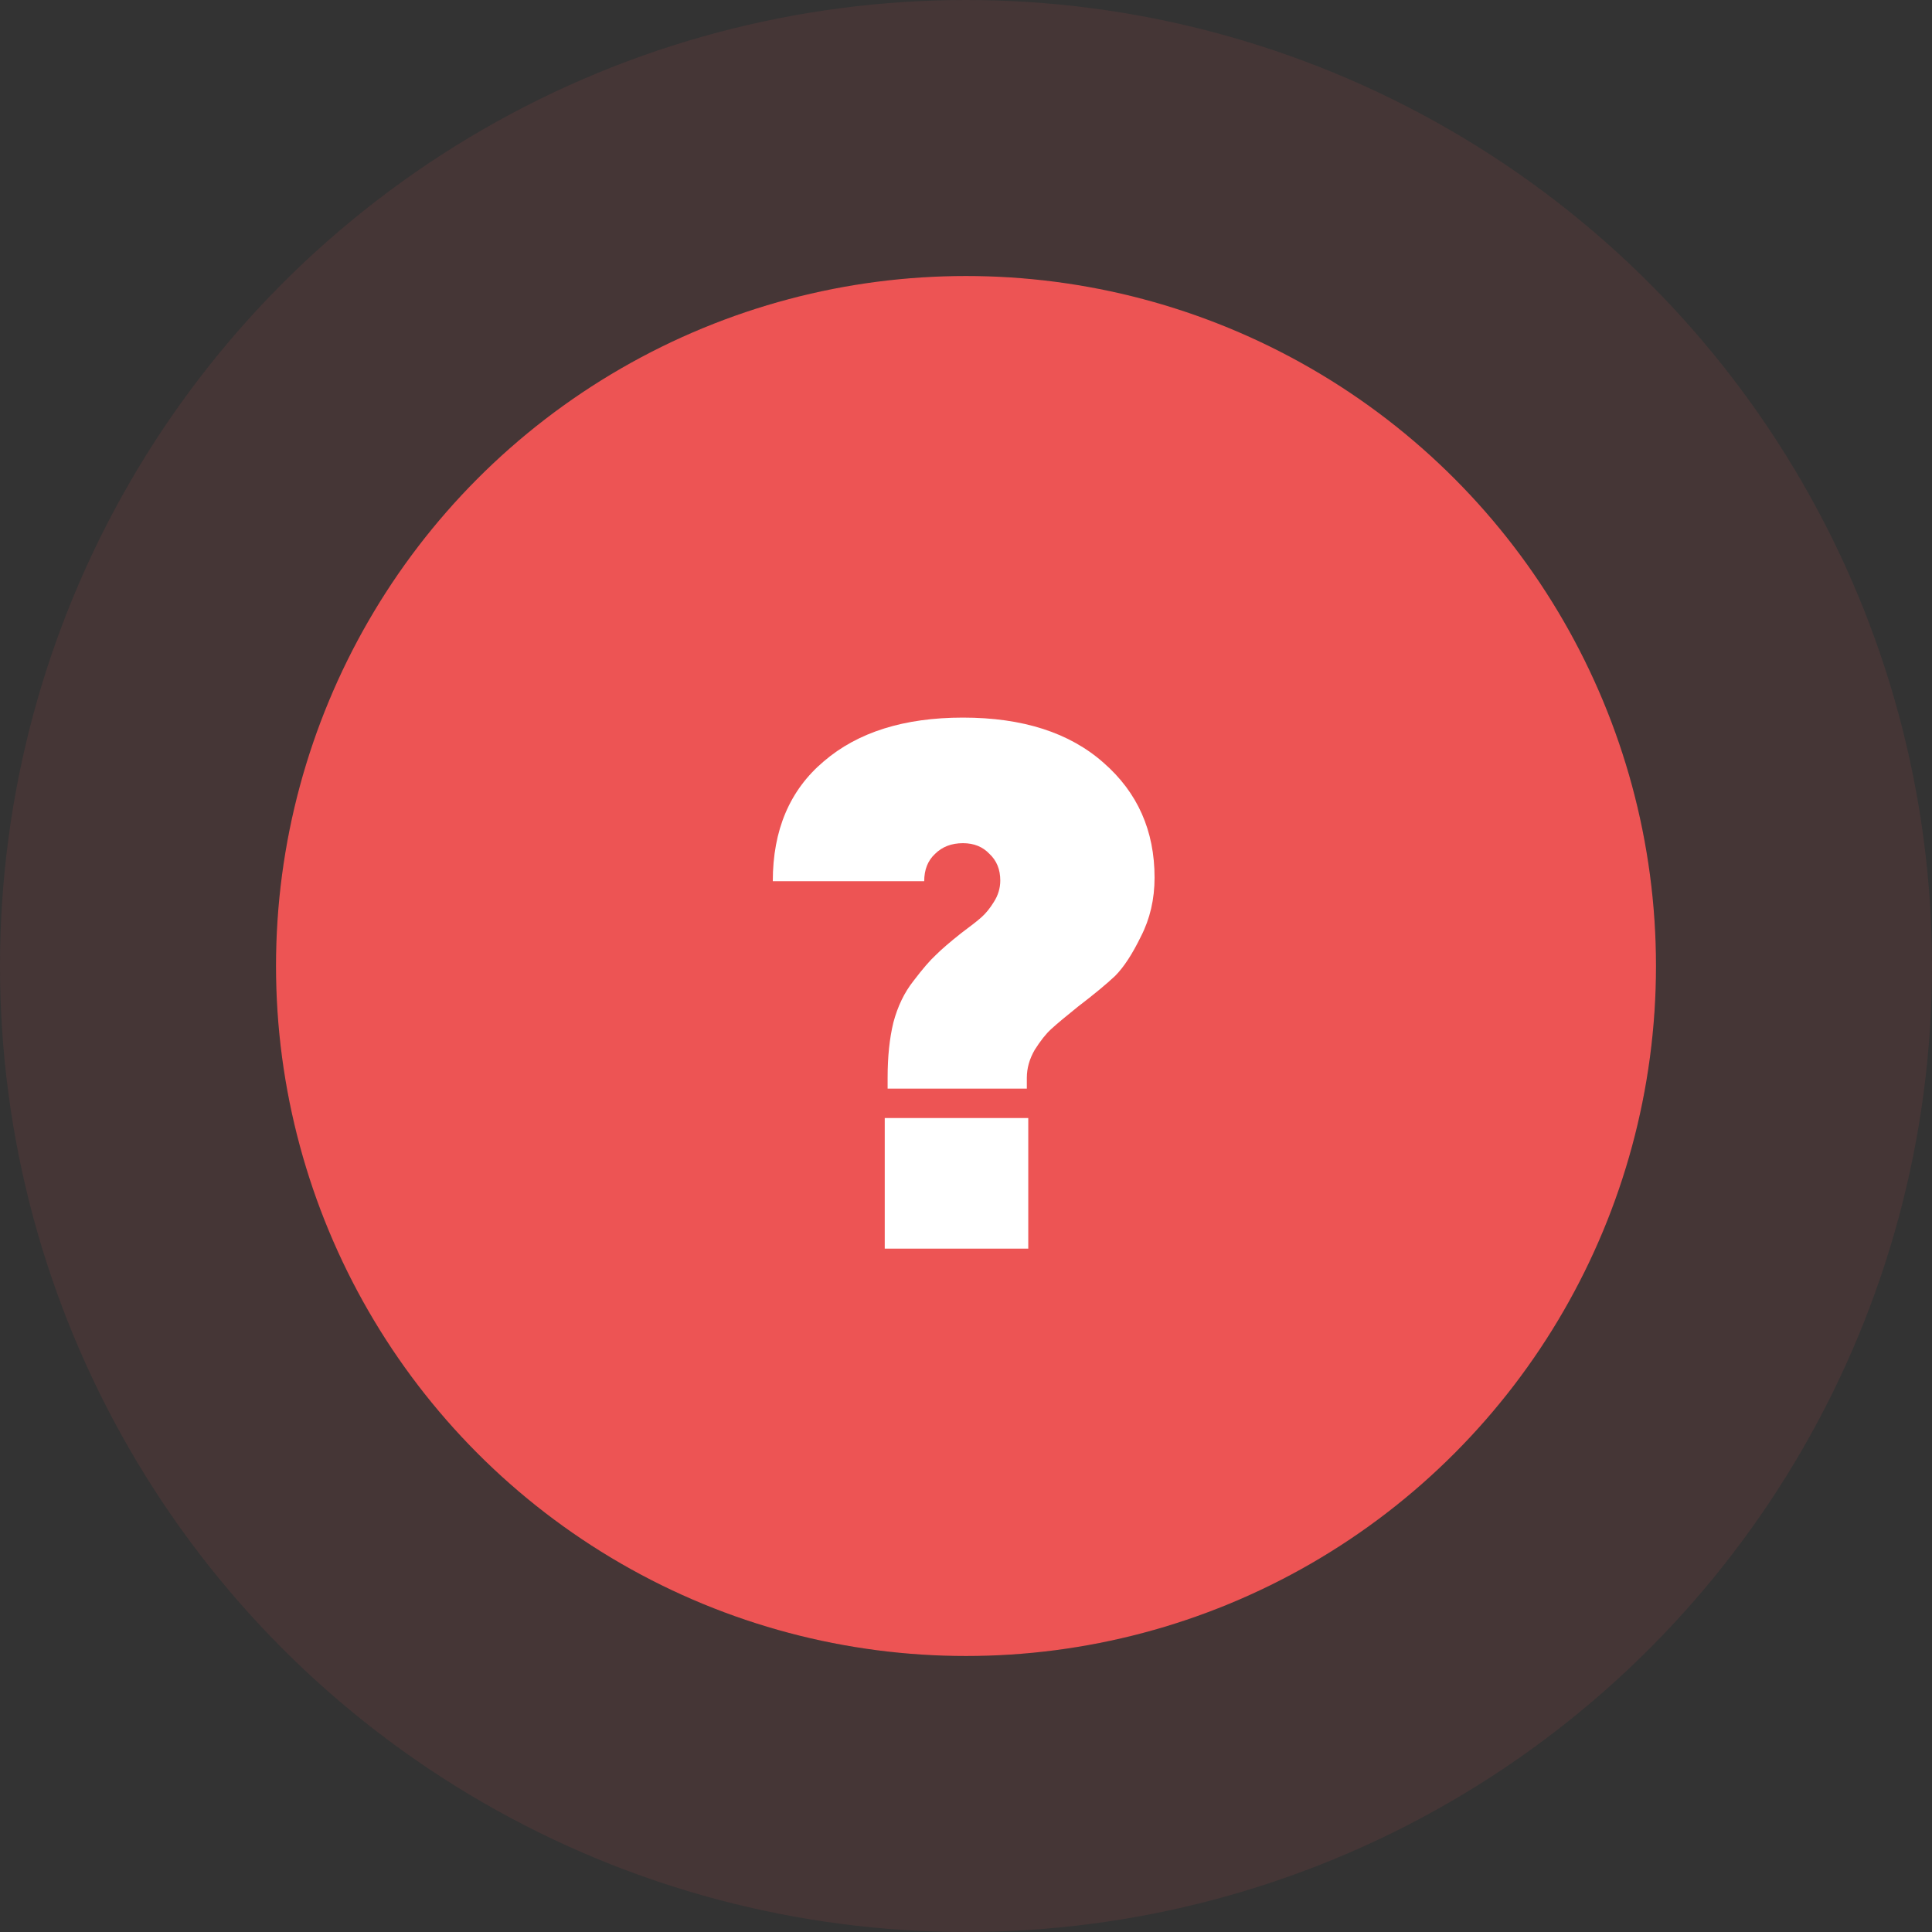 <svg width="70" height="70" viewBox="0 0 70 70" fill="none" xmlns="http://www.w3.org/2000/svg">
<rect x="0" y="0" width="70" height="70" fill="#333333" stroke="none"/>
<circle cx="35" cy="35" r="25" fill="#ED5454"/>
<circle cx="35" cy="35" r="30" stroke="#ED5454" stroke-opacity="0.1" stroke-width="10"/>
<path d="M32.16 39.442V39.052C32.16 38.289 32.229 37.622 32.368 37.05C32.524 36.461 32.767 35.958 33.096 35.542C33.425 35.109 33.694 34.797 33.902 34.606C34.11 34.398 34.422 34.129 34.838 33.8C35.167 33.557 35.41 33.367 35.566 33.228C35.722 33.089 35.869 32.907 36.008 32.682C36.164 32.439 36.242 32.179 36.242 31.902C36.242 31.503 36.112 31.183 35.852 30.94C35.609 30.68 35.289 30.55 34.89 30.55C34.474 30.55 34.136 30.68 33.876 30.94C33.616 31.183 33.486 31.512 33.486 31.928H28C28 30.073 28.615 28.626 29.846 27.586C31.077 26.529 32.758 26 34.89 26C37.057 26 38.755 26.546 39.986 27.638C41.217 28.713 41.832 30.099 41.832 31.798C41.832 32.578 41.667 33.289 41.338 33.93C41.026 34.571 40.714 35.048 40.402 35.36C40.09 35.655 39.639 36.027 39.05 36.478C38.617 36.825 38.296 37.093 38.088 37.284C37.897 37.457 37.698 37.709 37.49 38.038C37.299 38.367 37.204 38.705 37.204 39.052V39.442H32.16ZM32.056 45.24V40.508H37.256V45.24H32.056Z" fill="white"/>
</svg>
